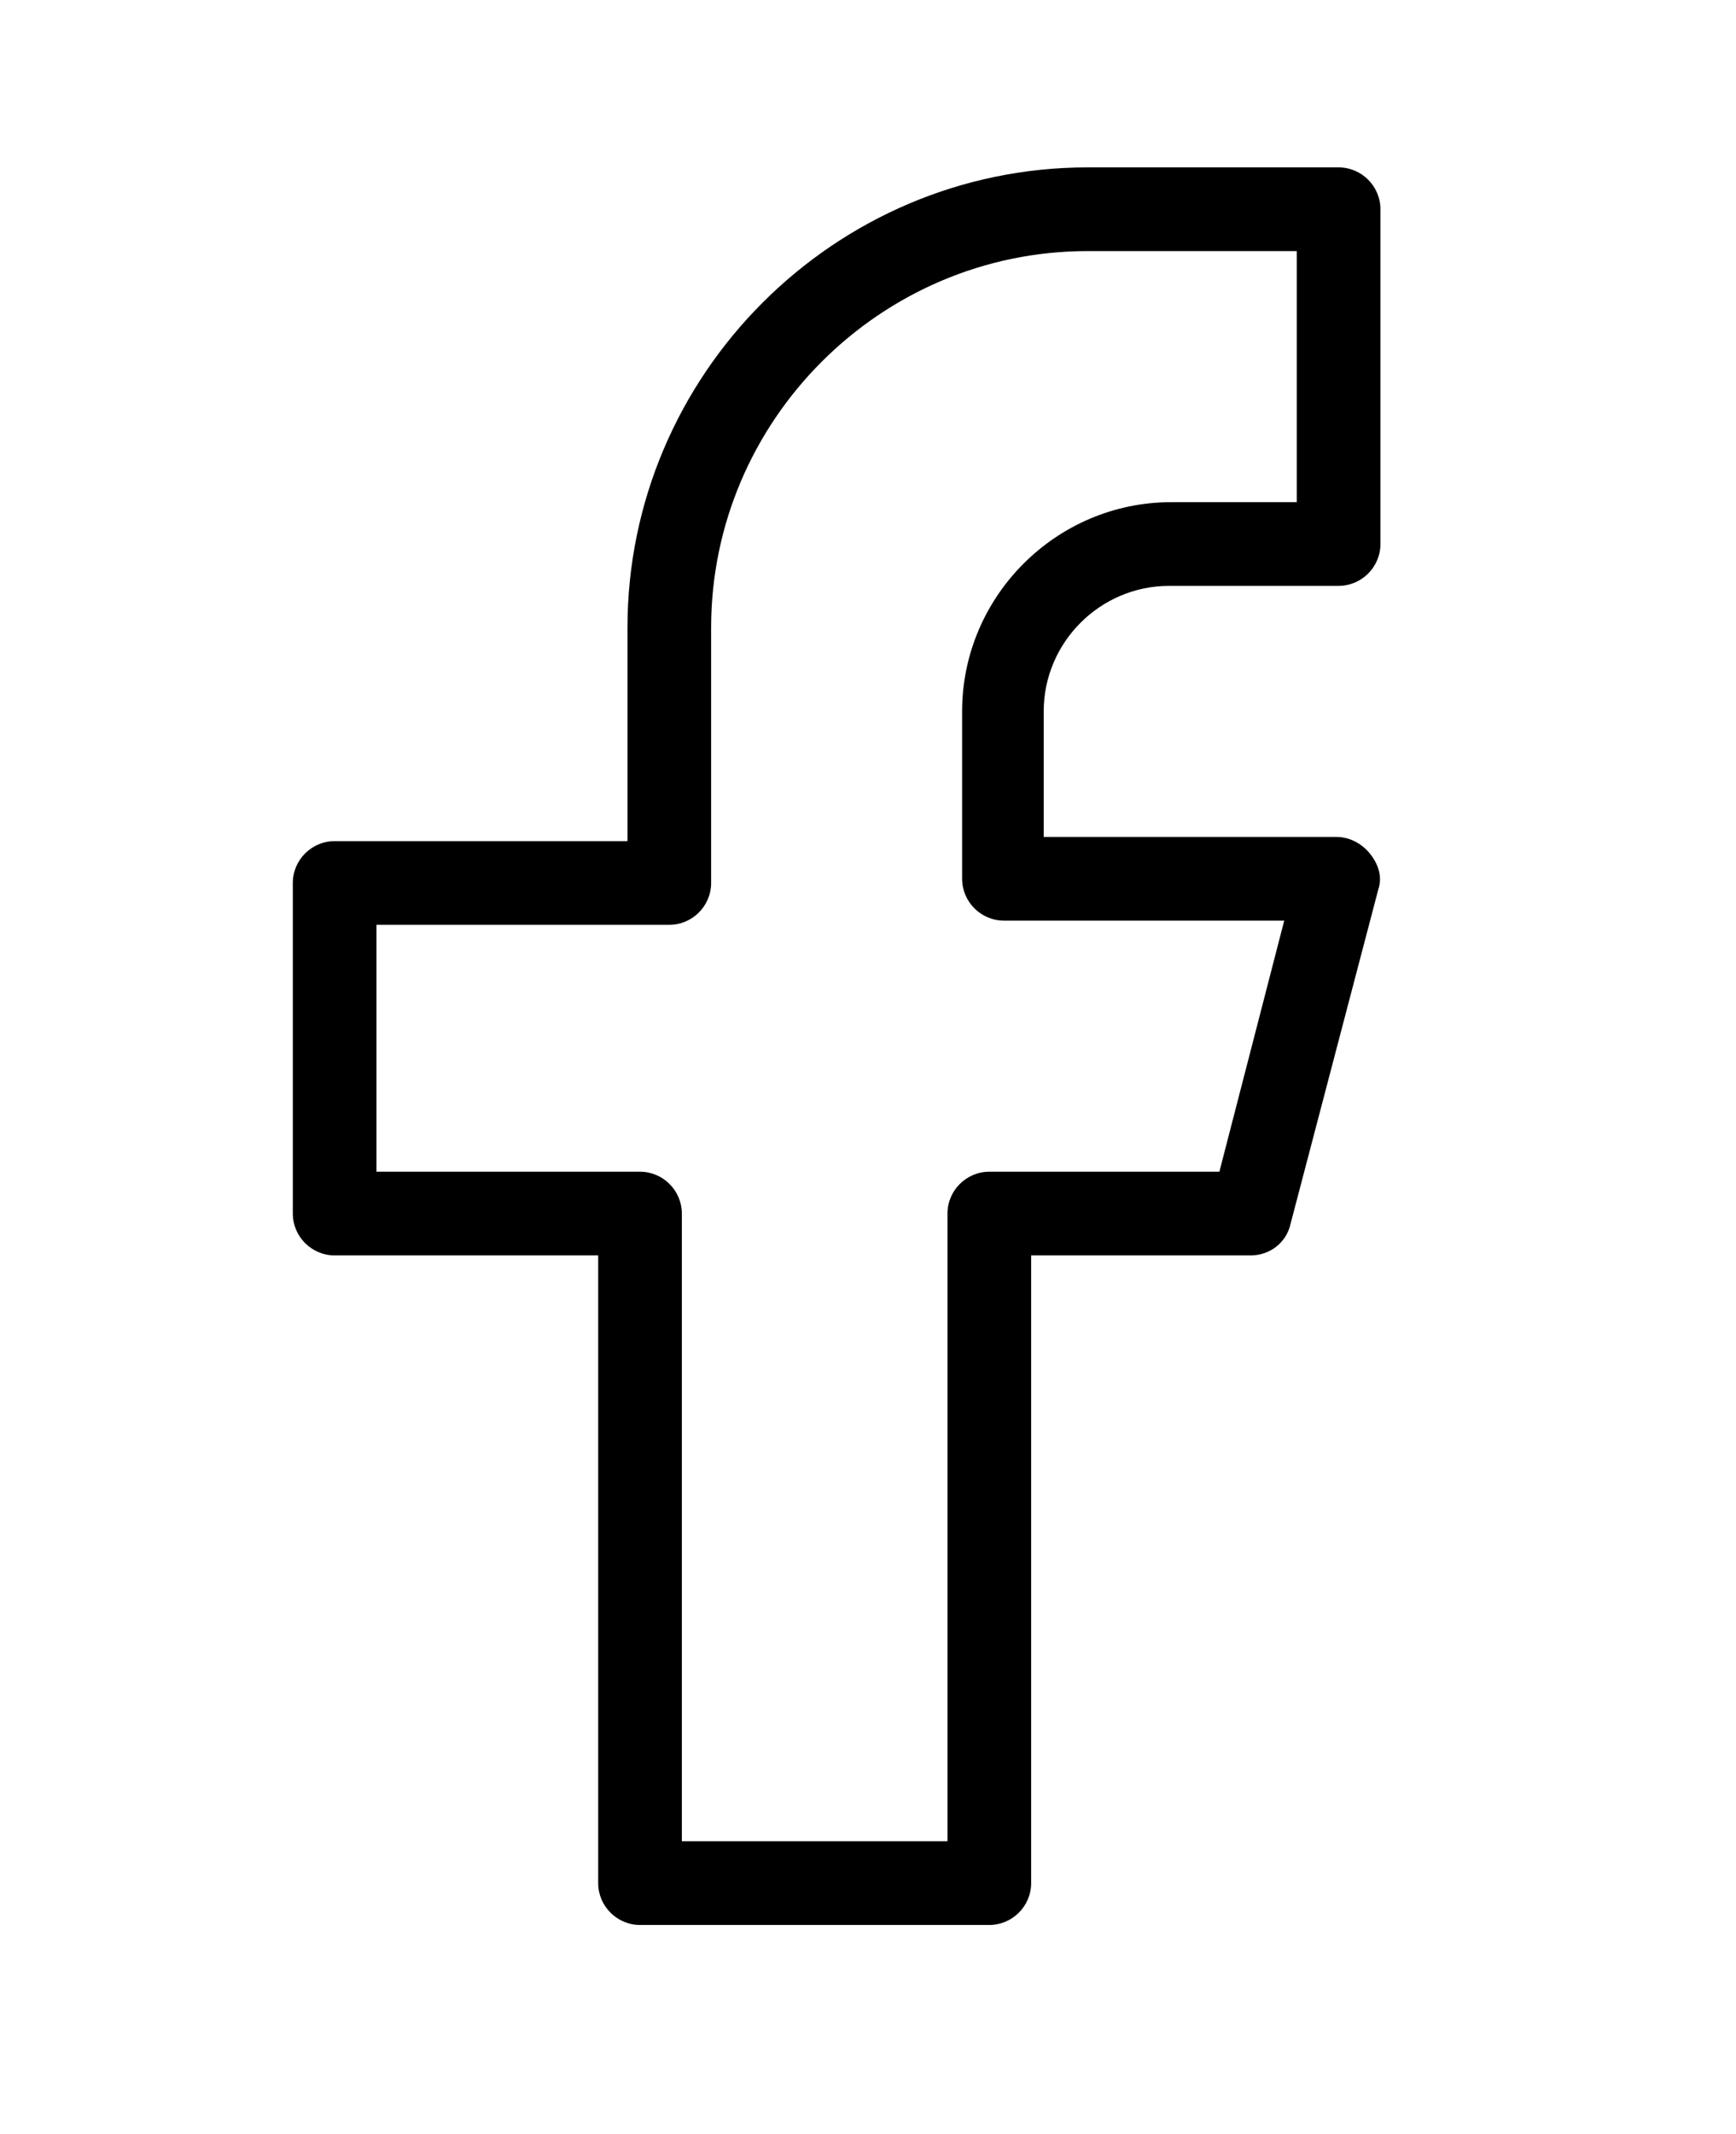 <?xml version="1.0" encoding="UTF-8"?>
<svg id="Layer_1" xmlns="http://www.w3.org/2000/svg" version="1.1" viewBox="0 0 83 102">
  <!-- Generator: Adobe Illustrator 29.1.0, SVG Export Plug-In . SVG Version: 2.1.0 Build 142)  -->
  <path d="M56,28h8c1.1,0,2-.9,2-2V10c0-1.1-.9-2-2-2h-12c-12.1,0-22,9.9-22,22v10.2h-14c-1.1,0-2,.9-2,2v15.8c0,1.1.9,2,2,2h12.6v30c0,1.1.9,2,2,2h16.7c1.1,0,2-.9,2-2v-30h10.5c.9,0,1.7-.6,1.9-1.5l4.2-16c.2-.6,0-1.2-.4-1.7s-1-.8-1.6-.8h-14v-6c0-3.3,2.7-6,6-6h0ZM48,44h13.4l-3.1,12h-11c-1.1,0-2,.9-2,2v30h-12.7v-30c0-1.1-.9-2-2-2h-12.6v-11.8h14c1.1,0,2-.9,2-2v-12.2c0-9.9,8.1-18,18-18h10v12h-6c-5.5,0-10,4.5-10,10v8c0,1.1.9,2,2,2h0Z"/>
</svg>